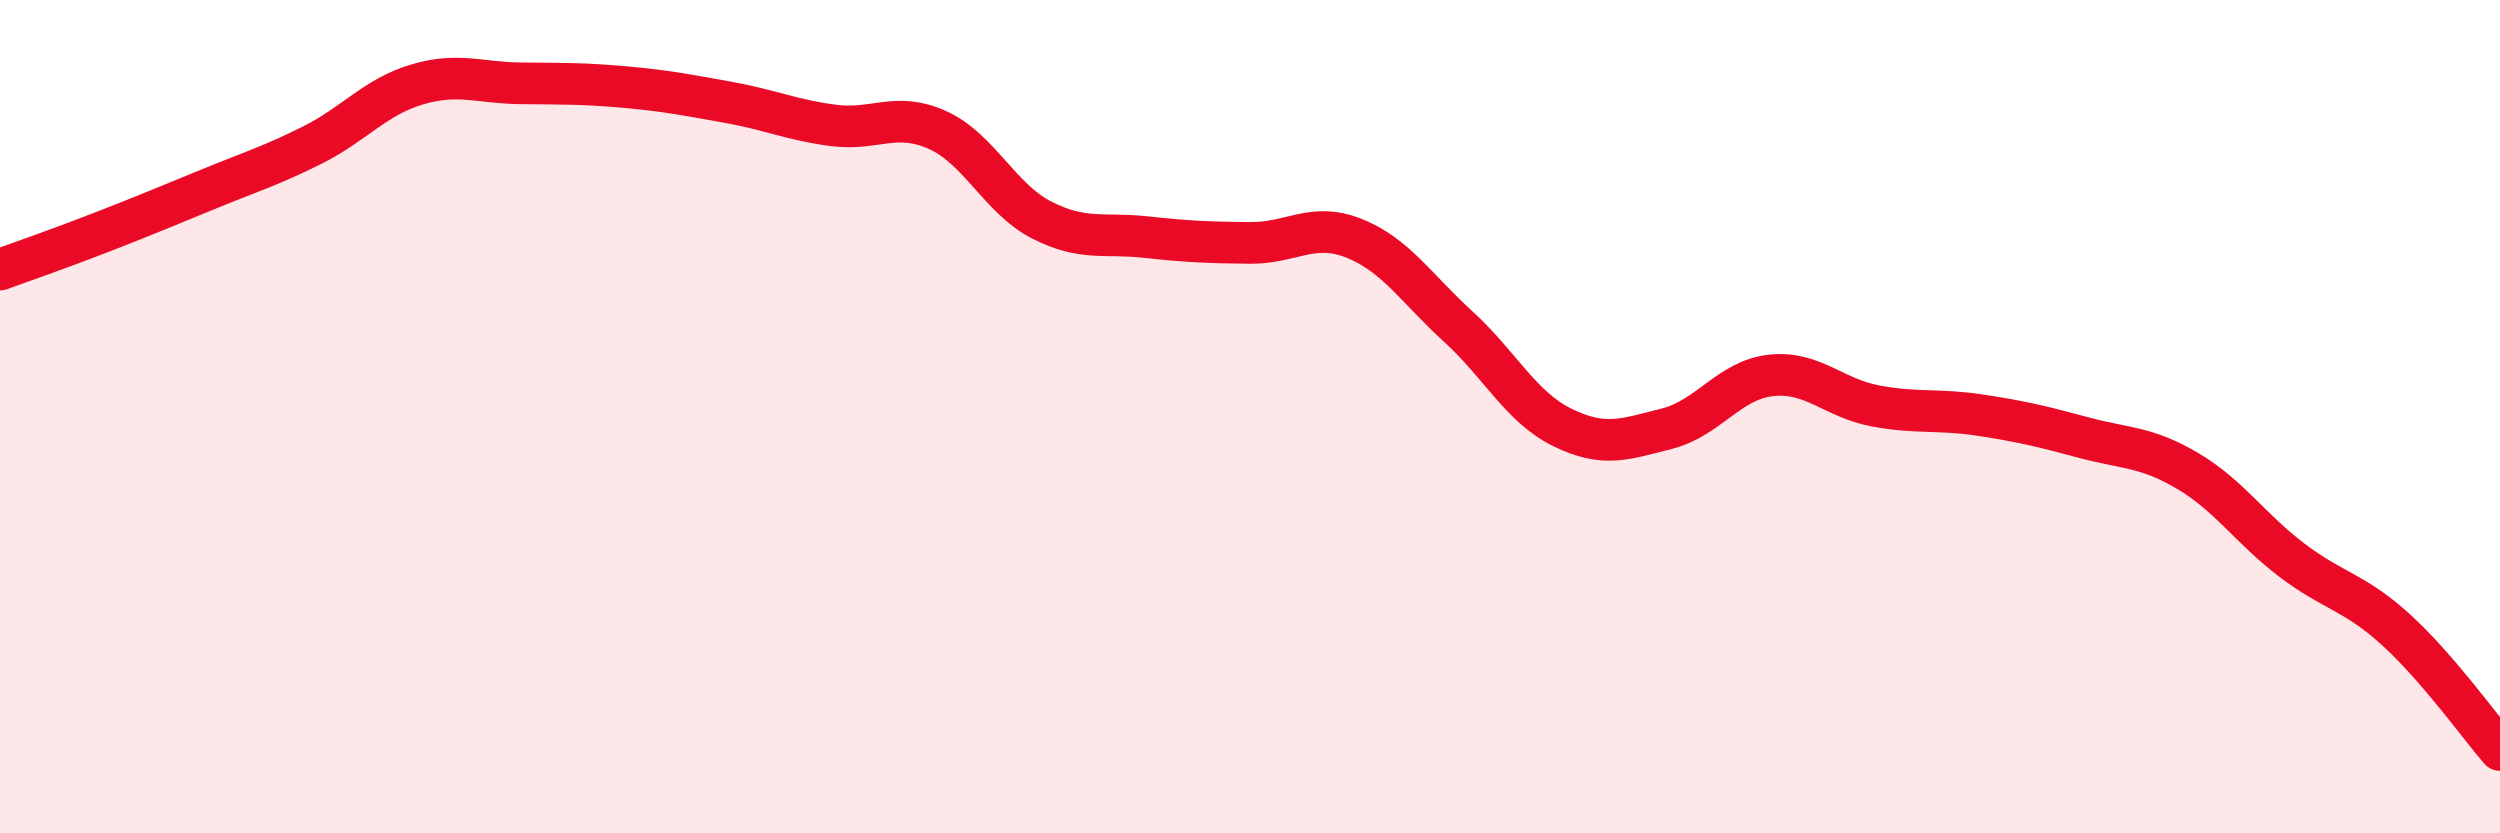 
    <svg width="60" height="20" viewBox="0 0 60 20" xmlns="http://www.w3.org/2000/svg">
      <path
        d="M 0,6.47 C 0.5,6.29 1.5,5.94 2.5,5.55 C 3.5,5.16 4,4.95 5,4.54 C 6,4.13 6.5,3.98 7.5,3.48 C 8.5,2.98 9,2.33 10,2.03 C 11,1.73 11.5,1.99 12.5,2 C 13.5,2.01 14,2 15,2.09 C 16,2.18 16.5,2.28 17.5,2.46 C 18.5,2.64 19,2.88 20,3.01 C 21,3.14 21.5,2.67 22.5,3.12 C 23.5,3.57 24,4.77 25,5.28 C 26,5.79 26.5,5.58 27.5,5.69 C 28.5,5.8 29,5.82 30,5.83 C 31,5.84 31.5,5.32 32.5,5.72 C 33.5,6.12 34,6.93 35,7.84 C 36,8.75 36.5,9.77 37.5,10.26 C 38.5,10.75 39,10.54 40,10.29 C 41,10.04 41.5,9.12 42.5,9.01 C 43.5,8.9 44,9.55 45,9.74 C 46,9.93 46.5,9.81 47.5,9.96 C 48.5,10.11 49,10.23 50,10.5 C 51,10.77 51.5,10.71 52.5,11.3 C 53.5,11.89 54,12.68 55,13.44 C 56,14.2 56.5,14.2 57.5,15.11 C 58.5,16.02 59.5,17.42 60,18L60 20L0 20Z"
        fill="#EB0A25"
        opacity="0.1"
        stroke-linecap="round"
        stroke-linejoin="round"
      />
      <path
        d="M 0,6.47 C 0.5,6.29 1.5,5.94 2.5,5.55 C 3.5,5.16 4,4.95 5,4.54 C 6,4.13 6.5,3.98 7.5,3.48 C 8.5,2.98 9,2.33 10,2.03 C 11,1.73 11.5,1.99 12.5,2 C 13.5,2.01 14,2 15,2.09 C 16,2.18 16.5,2.28 17.5,2.46 C 18.5,2.64 19,2.88 20,3.01 C 21,3.14 21.5,2.67 22.5,3.12 C 23.5,3.57 24,4.77 25,5.28 C 26,5.79 26.5,5.58 27.5,5.69 C 28.5,5.8 29,5.82 30,5.83 C 31,5.84 31.5,5.32 32.5,5.72 C 33.5,6.12 34,6.93 35,7.84 C 36,8.75 36.5,9.77 37.5,10.26 C 38.5,10.75 39,10.54 40,10.29 C 41,10.04 41.5,9.12 42.5,9.01 C 43.5,8.9 44,9.55 45,9.74 C 46,9.93 46.5,9.81 47.5,9.96 C 48.5,10.11 49,10.23 50,10.5 C 51,10.77 51.5,10.71 52.5,11.3 C 53.5,11.89 54,12.68 55,13.44 C 56,14.2 56.5,14.2 57.5,15.11 C 58.5,16.02 59.5,17.42 60,18"
        stroke="#EB0A25"
        stroke-width="1"
        fill="none"
        stroke-linecap="round"
        stroke-linejoin="round"
      />
    </svg>
  